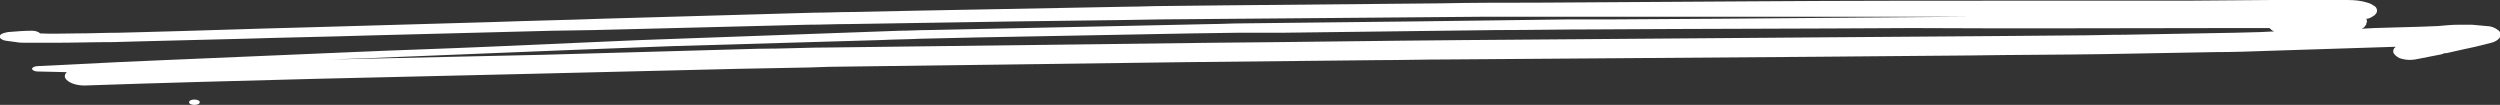 <?xml version="1.0" encoding="utf-8"?>
<!-- Generator: Adobe Illustrator 22.1.0, SVG Export Plug-In . SVG Version: 6.00 Build 0)  -->
<svg version="1.1" id="Livello_1" xmlns="http://www.w3.org/2000/svg" xmlns:xlink="http://www.w3.org/1999/xlink" x="0px" y="0px"
	 viewBox="0 0 374.2 15.7" style="enable-background:new 0 0 374.2 15.7;" xml:space="preserve">
<rect x="0" y="0" width="374.2" height="15.7" fill="#333333" stroke="none"/>
<style type="text/css">
	.st0{fill:#FFFFFF;}
</style>
<title>Baffo4</title>
<g id="Livello_2_1_">
	<g id="Layer_1">
		<g>
			<path class="st0" d="M8.1,6.4c3,0,5.9-0.1,8.9-0.1l3.6-0.1l15.9-0.4c6.4-0.2,12.7-0.3,19-0.5l27.2-0.7l6.2-0.1L105,4.1l15.9-0.4
				c2.1,0,4.1-0.1,6.2-0.1l25.3-0.4L167.9,3l6.1-0.1l24.5-0.2l24.1-0.2c2.1,0,4.2,0,6.4,0c5.3,0,10.5,0,15.8,0h24.5c2.7,0,5.4,0,8,0
				H294h1.4l-37.8,0.3l-15.8,0.1c-2.3,0-4.5,0-6.8,0l-22.8,0.3l-26.4,0.3c-1.5,0-3,0.1-4.4,0.1l-14,0.3l-28.5,0.6
				c-1.4,0-2.8,0.1-4.2,0.1l-13.9,0.5L95.8,6c-2.3,0.1-4.6,0.2-6.9,0.3L73,7c-6.8,0.3-13.5,0.5-20.3,0.8L24.5,9l-6.8,0.3
				c-4,0.2-8.1,0.4-12.1,0.6c-0.4,0-0.8,0.2-0.8,0.4s0.4,0.4,0.8,0.4l4.4,0.1c-0.2,0.2-0.3,0.4-0.3,0.6c0,0.7,1.3,1.4,2.9,1.4
				c11.5-0.4,23.1-0.7,34.6-1l30.1-0.7l33.3-0.8l10.5-0.2l3-0.1l53.6-0.7L206.3,9c3.4,0,6.9-0.1,10.3-0.1l54.8-0.4l23.5-0.2
				c6.7-0.1,13.4-0.1,20-0.2l16.6-0.3c2.8,0,5.5-0.1,8.3-0.2c6.3-0.2,12.5-0.4,18.8-0.6v0c-0.3,0.2-0.5,0.6-0.3,1
				c0.3,0.4,0.7,0.7,1.2,0.8c0.7,0.2,1.3,0.2,2,0.1l4.1-0.8h-0.1l0.3-0.1l0.3-0.1L366,8l2.2-0.5l2.3-0.5c0.8-0.2,1.6-0.4,2.4-0.6
				s1.4-0.7,1.4-1.2c0-0.3-0.2-0.6-0.4-0.7c-0.5-0.4-1.1-0.6-1.7-0.6L370,3.7h-0.5c-0.5,0-1,0-1.4,0c-1.1,0-2.1,0.1-3.2,0.2L362.3,4
				l-7,0.2l-1.8,0.1c0.2-0.1,0.4-0.2,0.5-0.4c0.1-0.1,0.2-0.2,0.2-0.4l0.1-0.3c0-0.1-0.1-0.3-0.1-0.4h0.2c0.4-0.1,0.7-0.3,1-0.5
				c0.2-0.2,0.4-0.4,0.4-0.7c0-0.3-0.2-0.6-0.4-0.7l-0.5-0.3c-0.4-0.2-0.9-0.3-1.3-0.4c-0.9-0.2-1.9-0.2-2.8-0.2c-0.8,0-1.6,0-2.3,0
				H345h-4.8l-12.5,0.1h-22.6c-14.3,0-28.6,0-42.9,0.1L230,0.4c-4.8,0-9.6,0-14.4,0.1l-32.2,0.3l-9.2,0.1c-1.8,0-3.6,0.1-5.3,0.1
				L137,1.6l-9.7,0.2c-1.8,0-3.6,0.1-5.5,0.1L90.2,2.8c-5.4,0.2-10.9,0.3-16.4,0.5l-28,0.8c-8.1,0.2-16.2,0.5-24.2,0.7l-3.8,0.1
				C15.7,4.9,13.6,5,11.5,5C9.7,5,7.8,5.1,6,5C5.7,4.7,5.2,4.6,4.8,4.6c-1.2,0-2.4,0.1-3.6,0.2C0.7,4.9,0.2,5,0,5.3S0.2,6,0.9,6.1
				l1.5,0.2c0.5,0.1,1,0.1,1.5,0.1C5.4,6.4,6.8,6.4,8.1,6.4z M334.5,4.2h5.2c0.2,0.2,0.4,0.4,0.7,0.5l-2,0.1l-3.8,0.1l-16.6,0.3
				c-2.5,0-5,0.1-7.6,0.1l-11.8,0.1l-27.1,0.2L219.1,6c-12.5,0.1-25.1,0.3-37.6,0.4l-56.7,0.7c-3.8,0-7.6,0.2-11.4,0.2L81.3,8.2
				L49.7,8.9L46.8,9l8.5-0.3L85,7.5l10.4-0.4l5.4-0.2l30.9-0.9c2-0.1,4-0.1,6-0.2l8.7-0.2l31.9-0.6l7-0.1h1.8h4.9l32-0.4
				c4.9,0,9.8-0.1,14.7-0.1c15.8-0.1,31.7-0.1,47.5-0.2C302.3,4.3,318.4,4.2,334.5,4.2z"/>
			<ellipse class="st0" cx="29.1" cy="15.3" rx="0.8" ry="0.4"/>
		</g>
	</g>
</g>
</svg>
